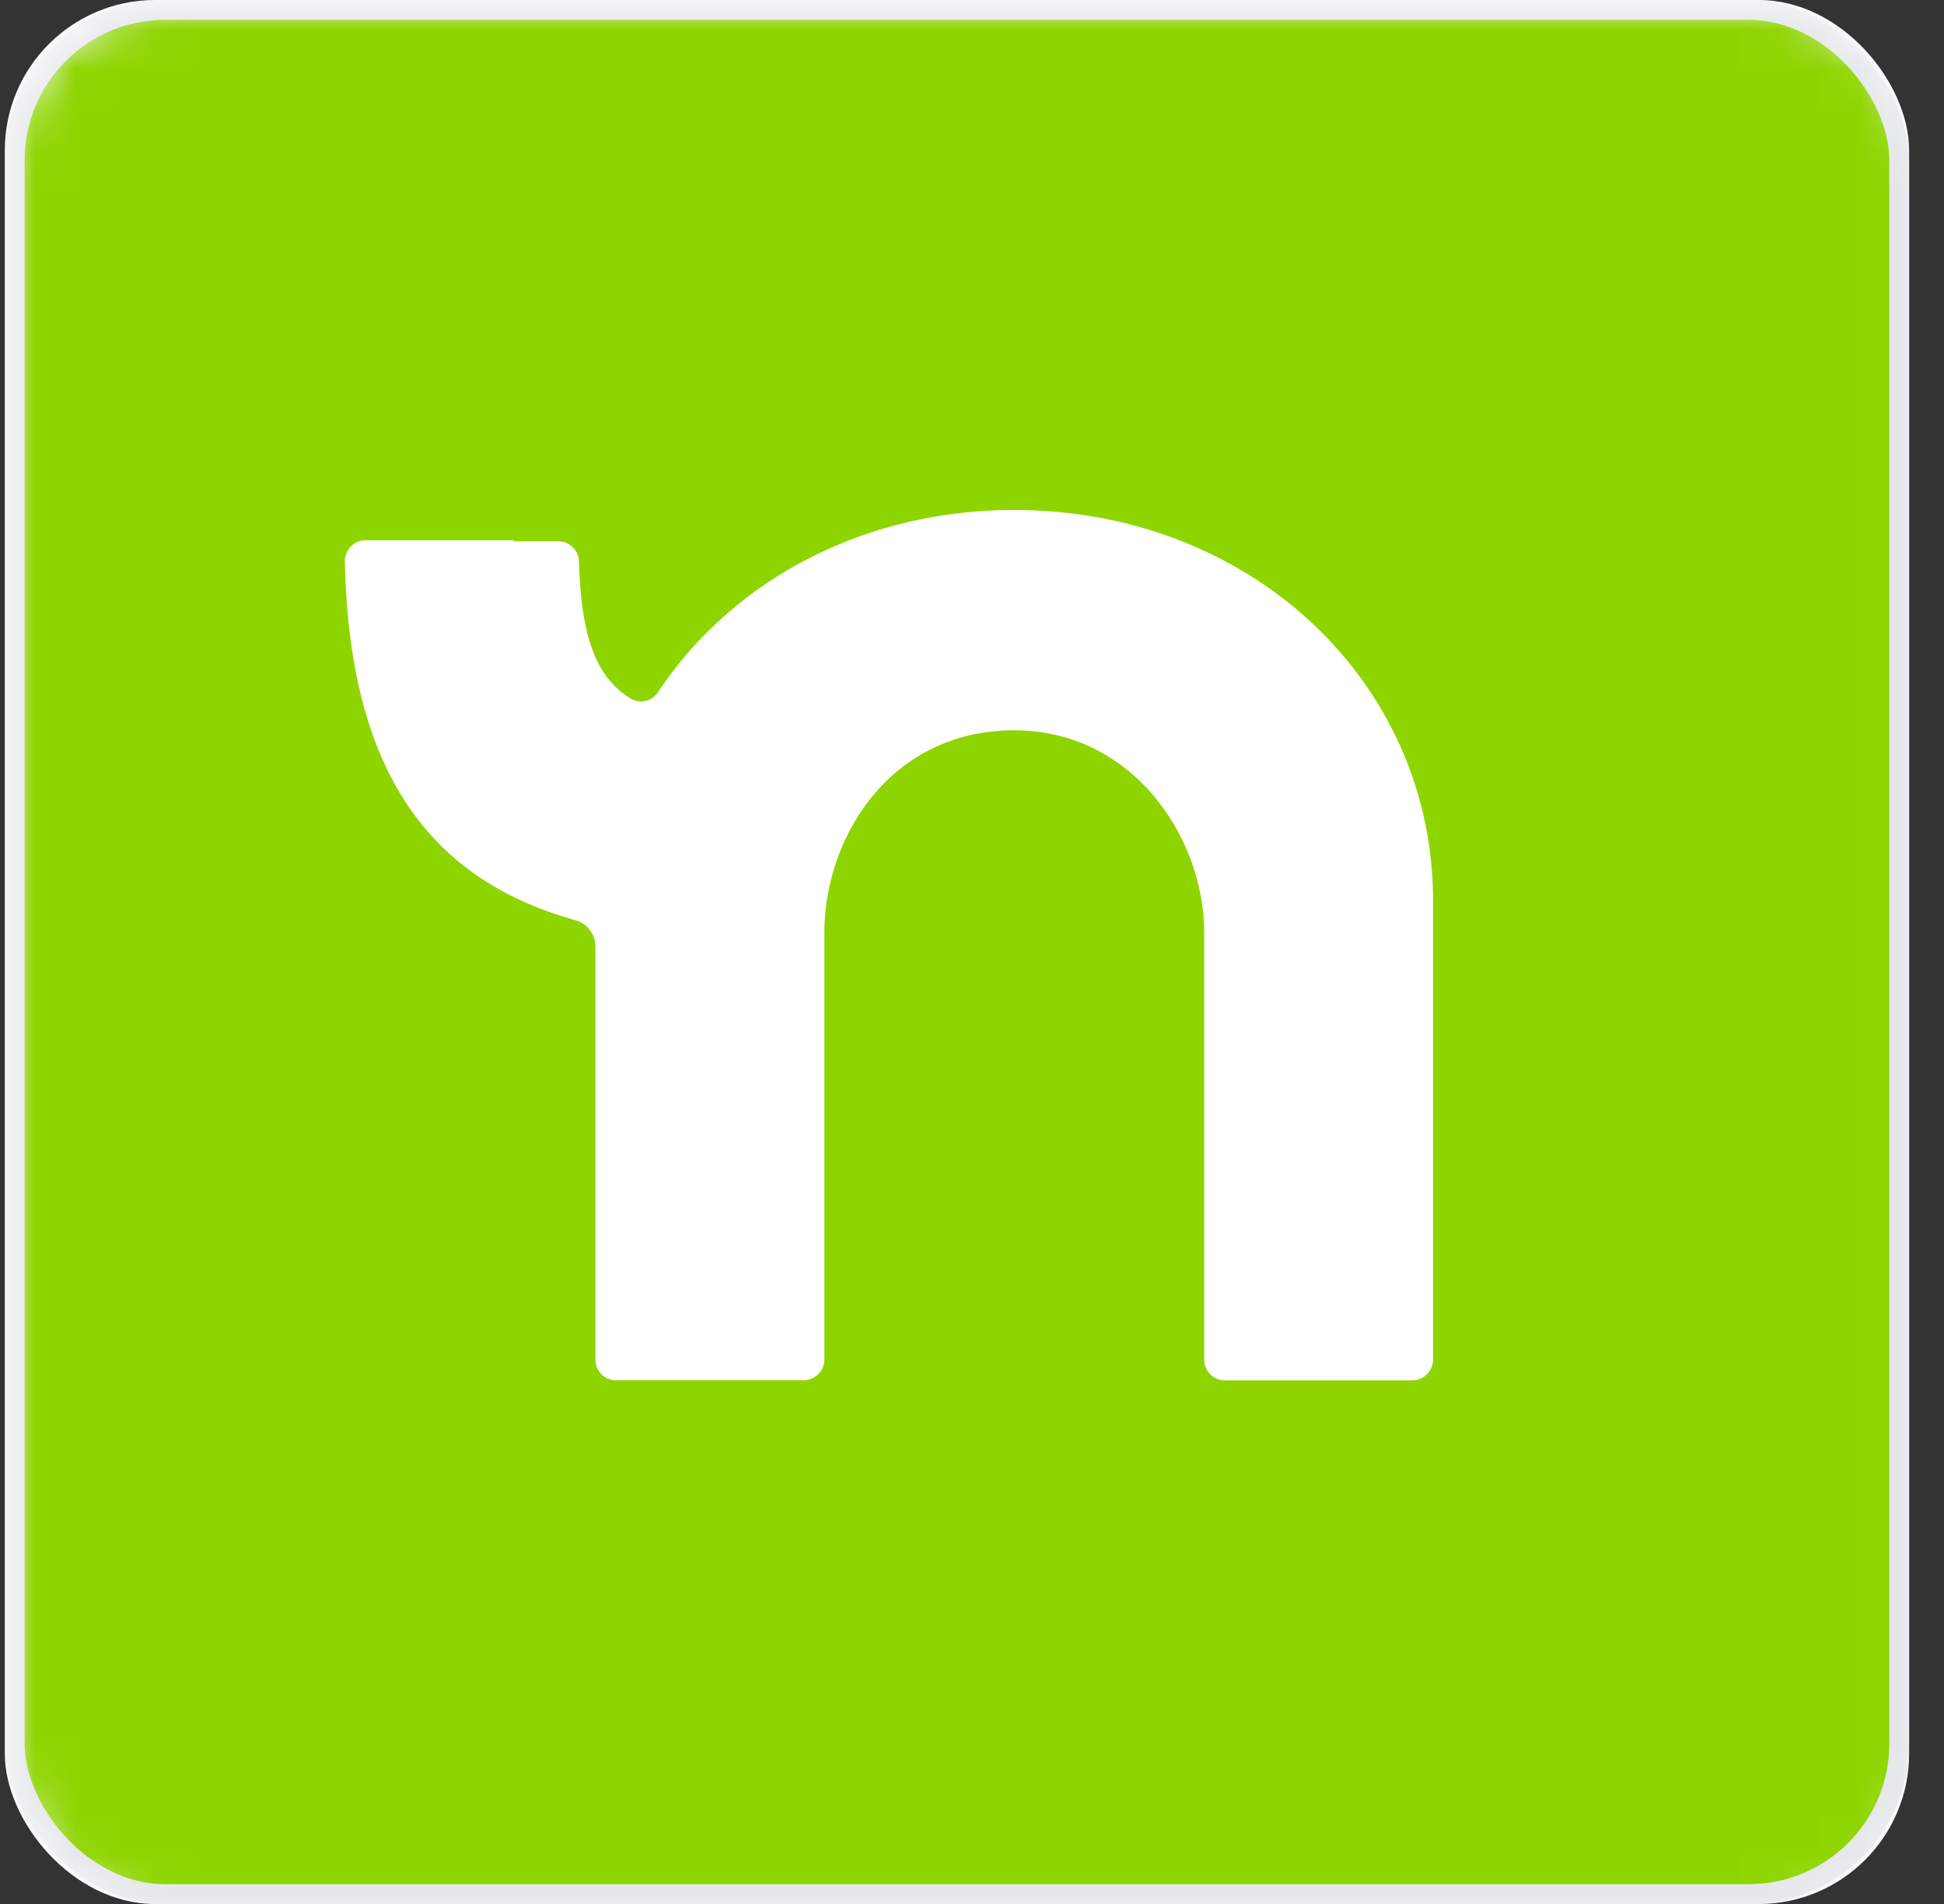 <svg width="49" height="48" viewBox="0 0 49 48" xmlns="http://www.w3.org/2000/svg" xmlns:xlink="http://www.w3.org/1999/xlink">
    <rect x="0" y="0" width="49" height="48" fill="#333333" stroke="none"/>
    <defs>
        <rect id="dsm0tj62oa" x="0" y="0" width="48" height="48" rx="3.791"/>
    </defs>
    <g transform="translate(.121)" fill="none" fill-rule="evenodd">
        <mask id="dz05me90hb" fill="#fff">
            <use xlink:href="#dsm0tj62oa"/>
        </mask>
        <use fill="#F7F8F9" xlink:href="#dsm0tj62oa"/>
        <rect stroke="#E5E7EA" stroke-width=".5" fill="#8ED500" mask="url(#dz05me90hb)" x=".25" y=".25" width="47.5" height="47.5" rx="3.791"/>
        <path d="M16.469 17.444c1.841-2.775 5.126-4.587 8.976-4.587C31.402 12.857 36 17.193 36 22.71V34.27c0 .29-.23.525-.514.529h-4.74a.51.51 0 0 1-.365-.155.528.528 0 0 1-.149-.374V23.514c0-2.39-1.795-5.103-4.787-5.103-3.136 0-4.787 2.712-4.787 5.103v10.755a.528.528 0 0 1-.519.528h-4.736a.51.51 0 0 1-.476-.323.538.538 0 0 1-.04-.203v-10.41a.693.693 0 0 0-.509-.664c-4.166-1.16-5.7-4.4-5.807-9.04a.533.533 0 0 1 .319-.496.505.505 0 0 1 .2-.041h3.737v.027h1.13a.524.524 0 0 1 .516.51c.054 1.896.425 2.915 1.305 3.457a.507.507 0 0 0 .69-.172v.002z" fill="#FFF" mask="url(#dz05me90hb)"/>
    </g>
</svg>

